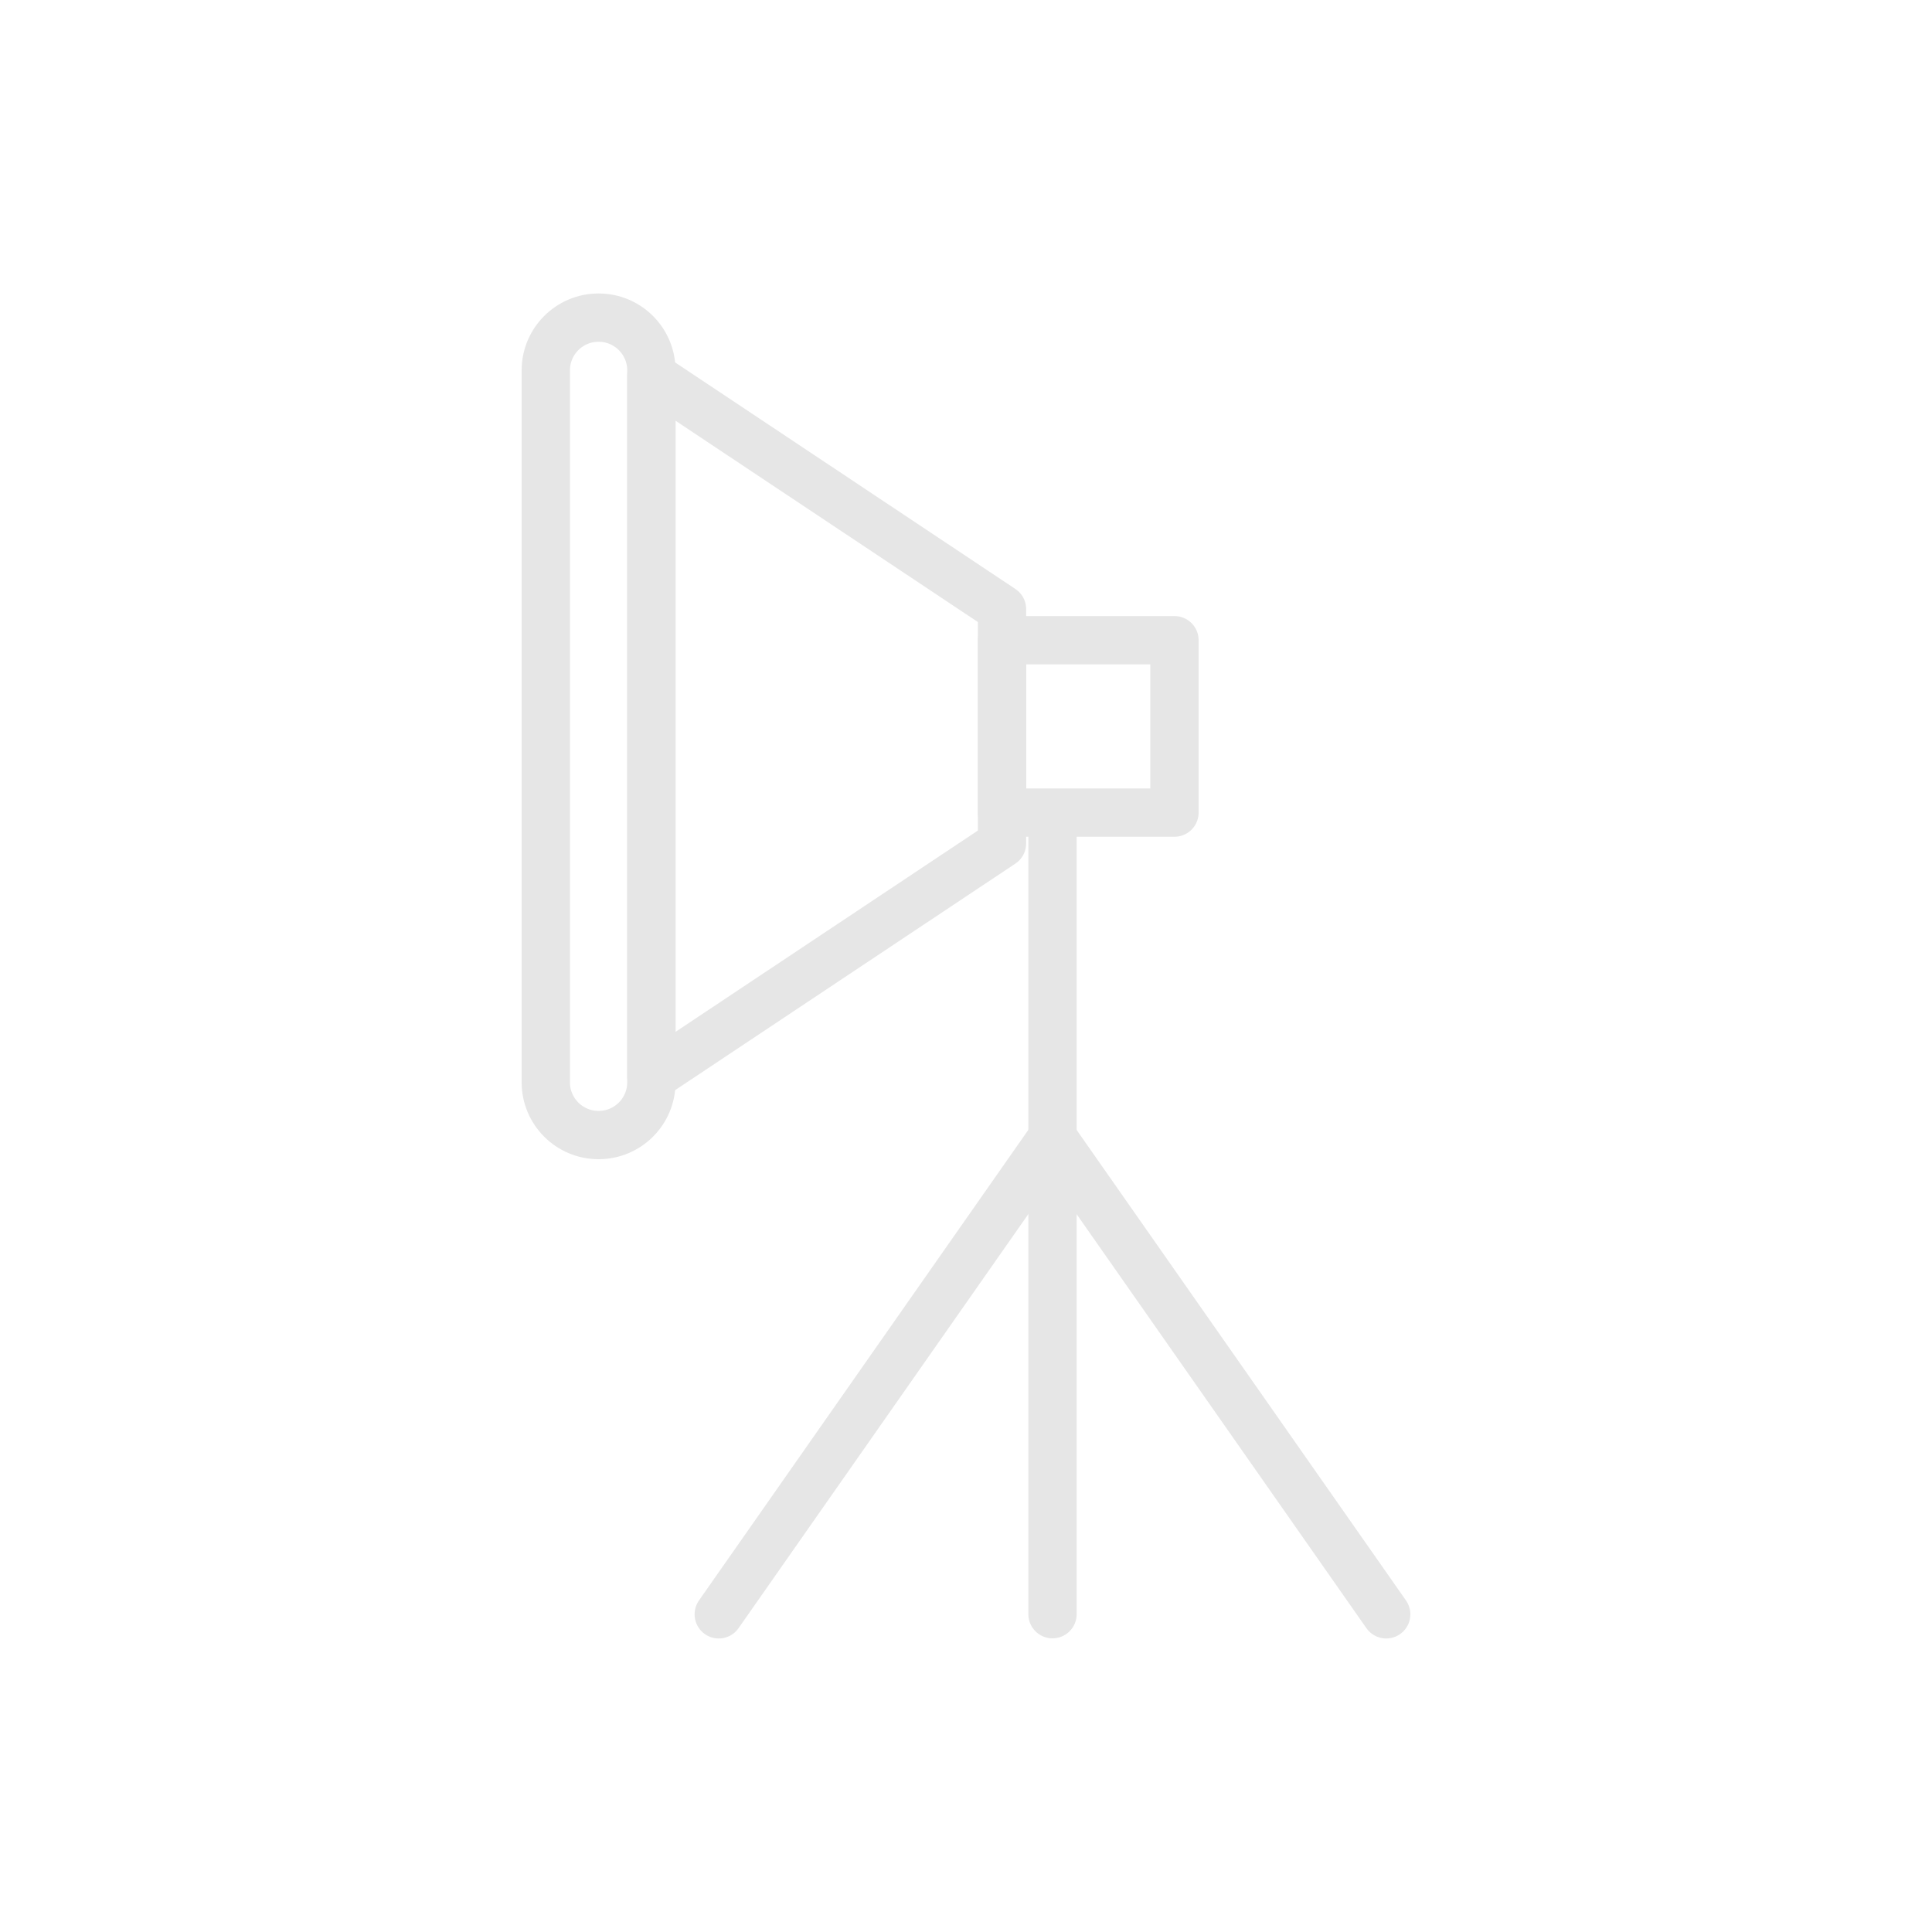 <svg width="40" height="40" viewBox="0 0 40 40" fill="none" xmlns="http://www.w3.org/2000/svg">
<path d="M12.392 23.5H12.394C12.997 23.5 13.486 23.011 13.486 22.408L13.486 7.668C13.486 7.065 12.997 6.576 12.394 6.576H12.392C11.789 6.576 11.3 7.065 11.3 7.668L11.3 22.408C11.3 23.011 11.789 23.5 12.392 23.5Z" stroke="#E6E6E6" stroke-linecap="round" stroke-linejoin="round"/>
<path d="M20.745 17.464L13.486 22.297V7.777L20.745 12.61V17.464Z" stroke="#E6E6E6" stroke-linecap="round" stroke-linejoin="round"/>
<path d="M20.747 16.824H24.316V13.255H20.747V16.824Z" stroke="#E6E6E6" stroke-linecap="round" stroke-linejoin="round"/>
<path d="M21.791 17.082V33.42" stroke="#E6E6E6" stroke-linecap="round" stroke-linejoin="round"/>
<path d="M28.7 33.423L21.79 23.551L14.881 33.423" stroke="#E6E6E6" stroke-linecap="round" stroke-linejoin="round"/>
</svg>
